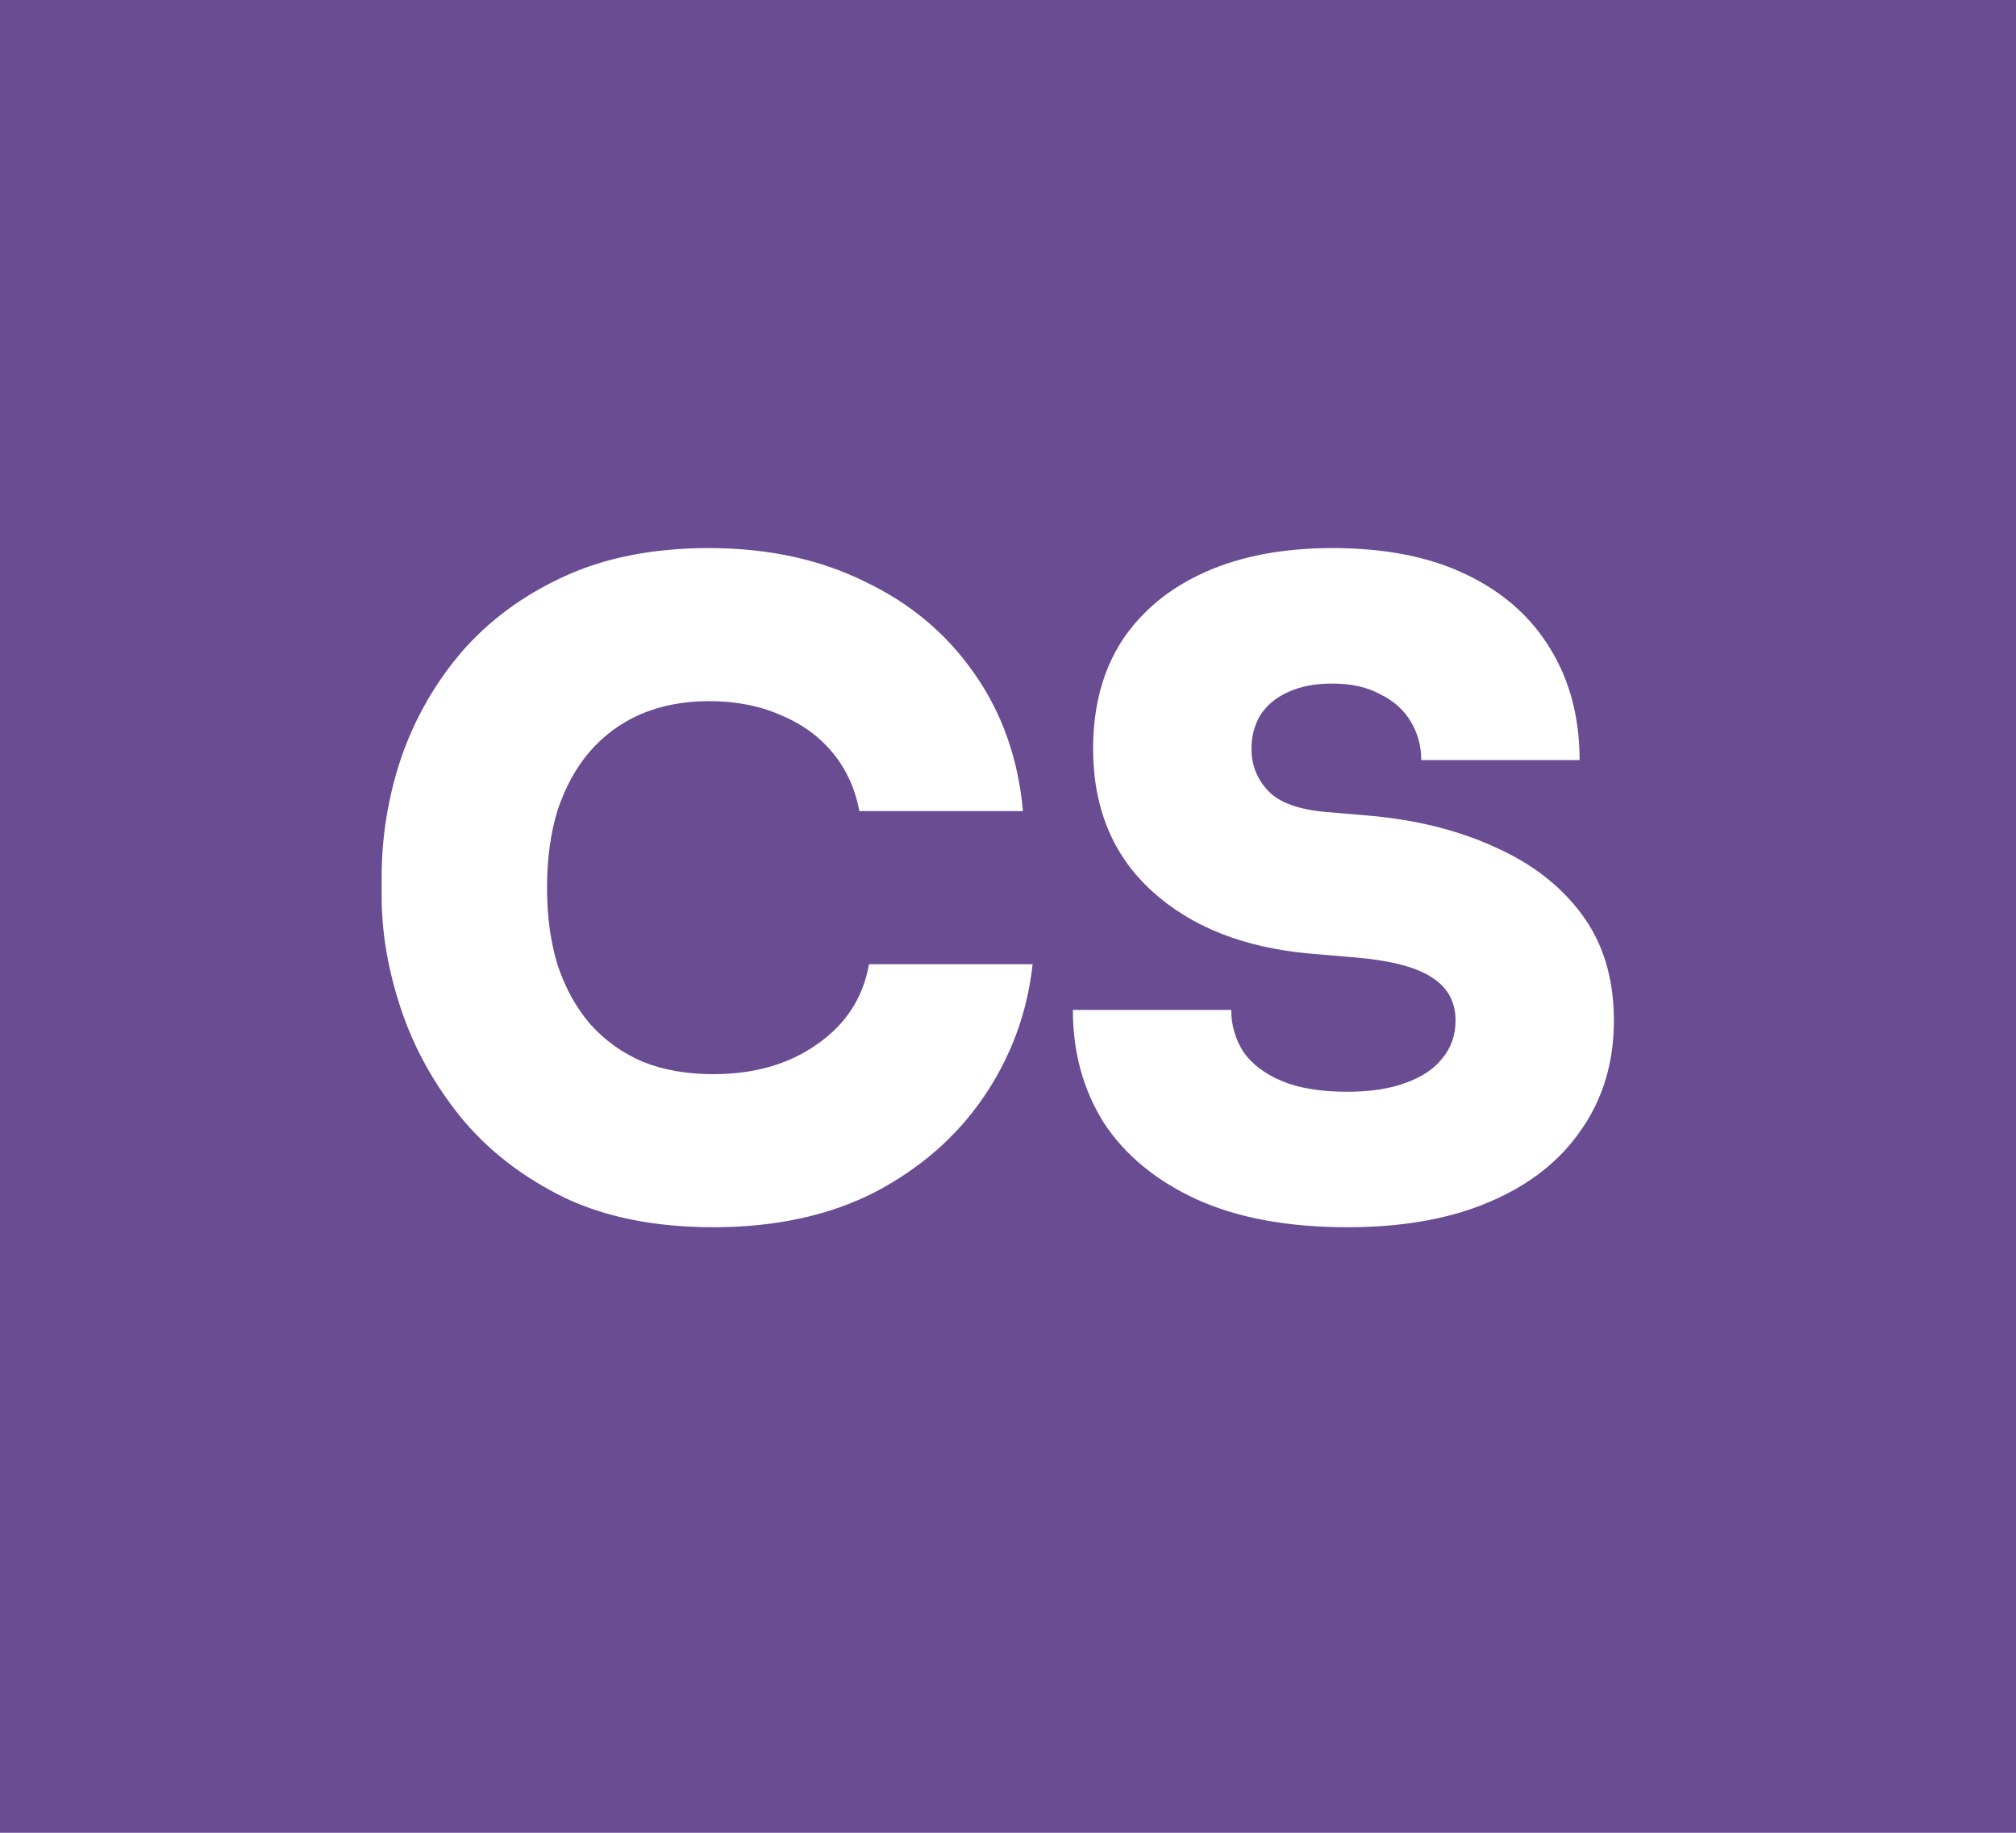 <svg width="55" height="50" viewBox="0 0 55 50" fill="none" xmlns="http://www.w3.org/2000/svg">
<rect width="55" height="50" fill="#6A4C93"/>
<path d="M19.46 33.48C17.876 33.48 16.516 33.208 15.38 32.664C14.244 32.104 13.308 31.376 12.572 30.48C11.836 29.568 11.292 28.584 10.94 27.528C10.588 26.472 10.412 25.448 10.412 24.456V23.928C10.412 22.824 10.588 21.744 10.94 20.688C11.308 19.616 11.86 18.648 12.596 17.784C13.348 16.92 14.284 16.232 15.404 15.72C16.524 15.208 17.836 14.952 19.34 14.952C20.94 14.952 22.356 15.256 23.588 15.864C24.836 16.456 25.836 17.296 26.588 18.384C27.34 19.456 27.78 20.704 27.908 22.128H23.444C23.332 21.52 23.092 20.992 22.724 20.544C22.356 20.096 21.884 19.752 21.308 19.512C20.732 19.256 20.076 19.128 19.34 19.128C18.652 19.128 18.028 19.248 17.468 19.488C16.924 19.728 16.46 20.072 16.076 20.52C15.708 20.952 15.42 21.48 15.212 22.104C15.02 22.728 14.924 23.432 14.924 24.216C14.924 25 15.02 25.704 15.212 26.328C15.42 26.952 15.716 27.488 16.1 27.936C16.5 28.384 16.98 28.728 17.54 28.968C18.1 29.192 18.74 29.304 19.46 29.304C20.58 29.304 21.524 29.032 22.292 28.488C23.076 27.944 23.548 27.216 23.708 26.304H28.172C28.028 27.616 27.588 28.816 26.852 29.904C26.116 30.992 25.124 31.864 23.876 32.52C22.628 33.16 21.156 33.48 19.46 33.48ZM36.758 33.48C35.126 33.48 33.75 33.224 32.63 32.712C31.526 32.2 30.686 31.504 30.11 30.624C29.55 29.728 29.27 28.704 29.27 27.552H33.59C33.59 27.968 33.702 28.352 33.926 28.704C34.166 29.04 34.518 29.304 34.982 29.496C35.446 29.688 36.038 29.784 36.758 29.784C37.382 29.784 37.91 29.704 38.342 29.544C38.79 29.384 39.126 29.16 39.35 28.872C39.59 28.584 39.71 28.24 39.71 27.84C39.71 27.328 39.494 26.936 39.062 26.664C38.63 26.376 37.902 26.192 36.878 26.112L35.75 26.016C33.942 25.856 32.502 25.288 31.43 24.312C30.358 23.336 29.822 22.04 29.822 20.424C29.822 19.272 30.086 18.288 30.614 17.472C31.158 16.656 31.918 16.032 32.894 15.6C33.87 15.168 35.022 14.952 36.35 14.952C37.79 14.952 39.006 15.192 39.998 15.672C41.006 16.152 41.774 16.832 42.302 17.712C42.83 18.576 43.094 19.584 43.094 20.736H38.774C38.774 20.352 38.678 20 38.486 19.68C38.294 19.36 38.014 19.112 37.646 18.936C37.294 18.744 36.862 18.648 36.35 18.648C35.87 18.648 35.462 18.728 35.126 18.888C34.806 19.032 34.558 19.24 34.382 19.512C34.222 19.784 34.142 20.088 34.142 20.424C34.142 20.872 34.294 21.256 34.598 21.576C34.902 21.896 35.43 22.088 36.182 22.152L37.31 22.248C38.622 22.36 39.782 22.648 40.79 23.112C41.798 23.56 42.59 24.176 43.166 24.96C43.742 25.744 44.03 26.704 44.03 27.84C44.03 28.976 43.734 29.968 43.142 30.816C42.566 31.664 41.734 32.32 40.646 32.784C39.574 33.248 38.278 33.48 36.758 33.48Z" fill="white"/>
</svg>
